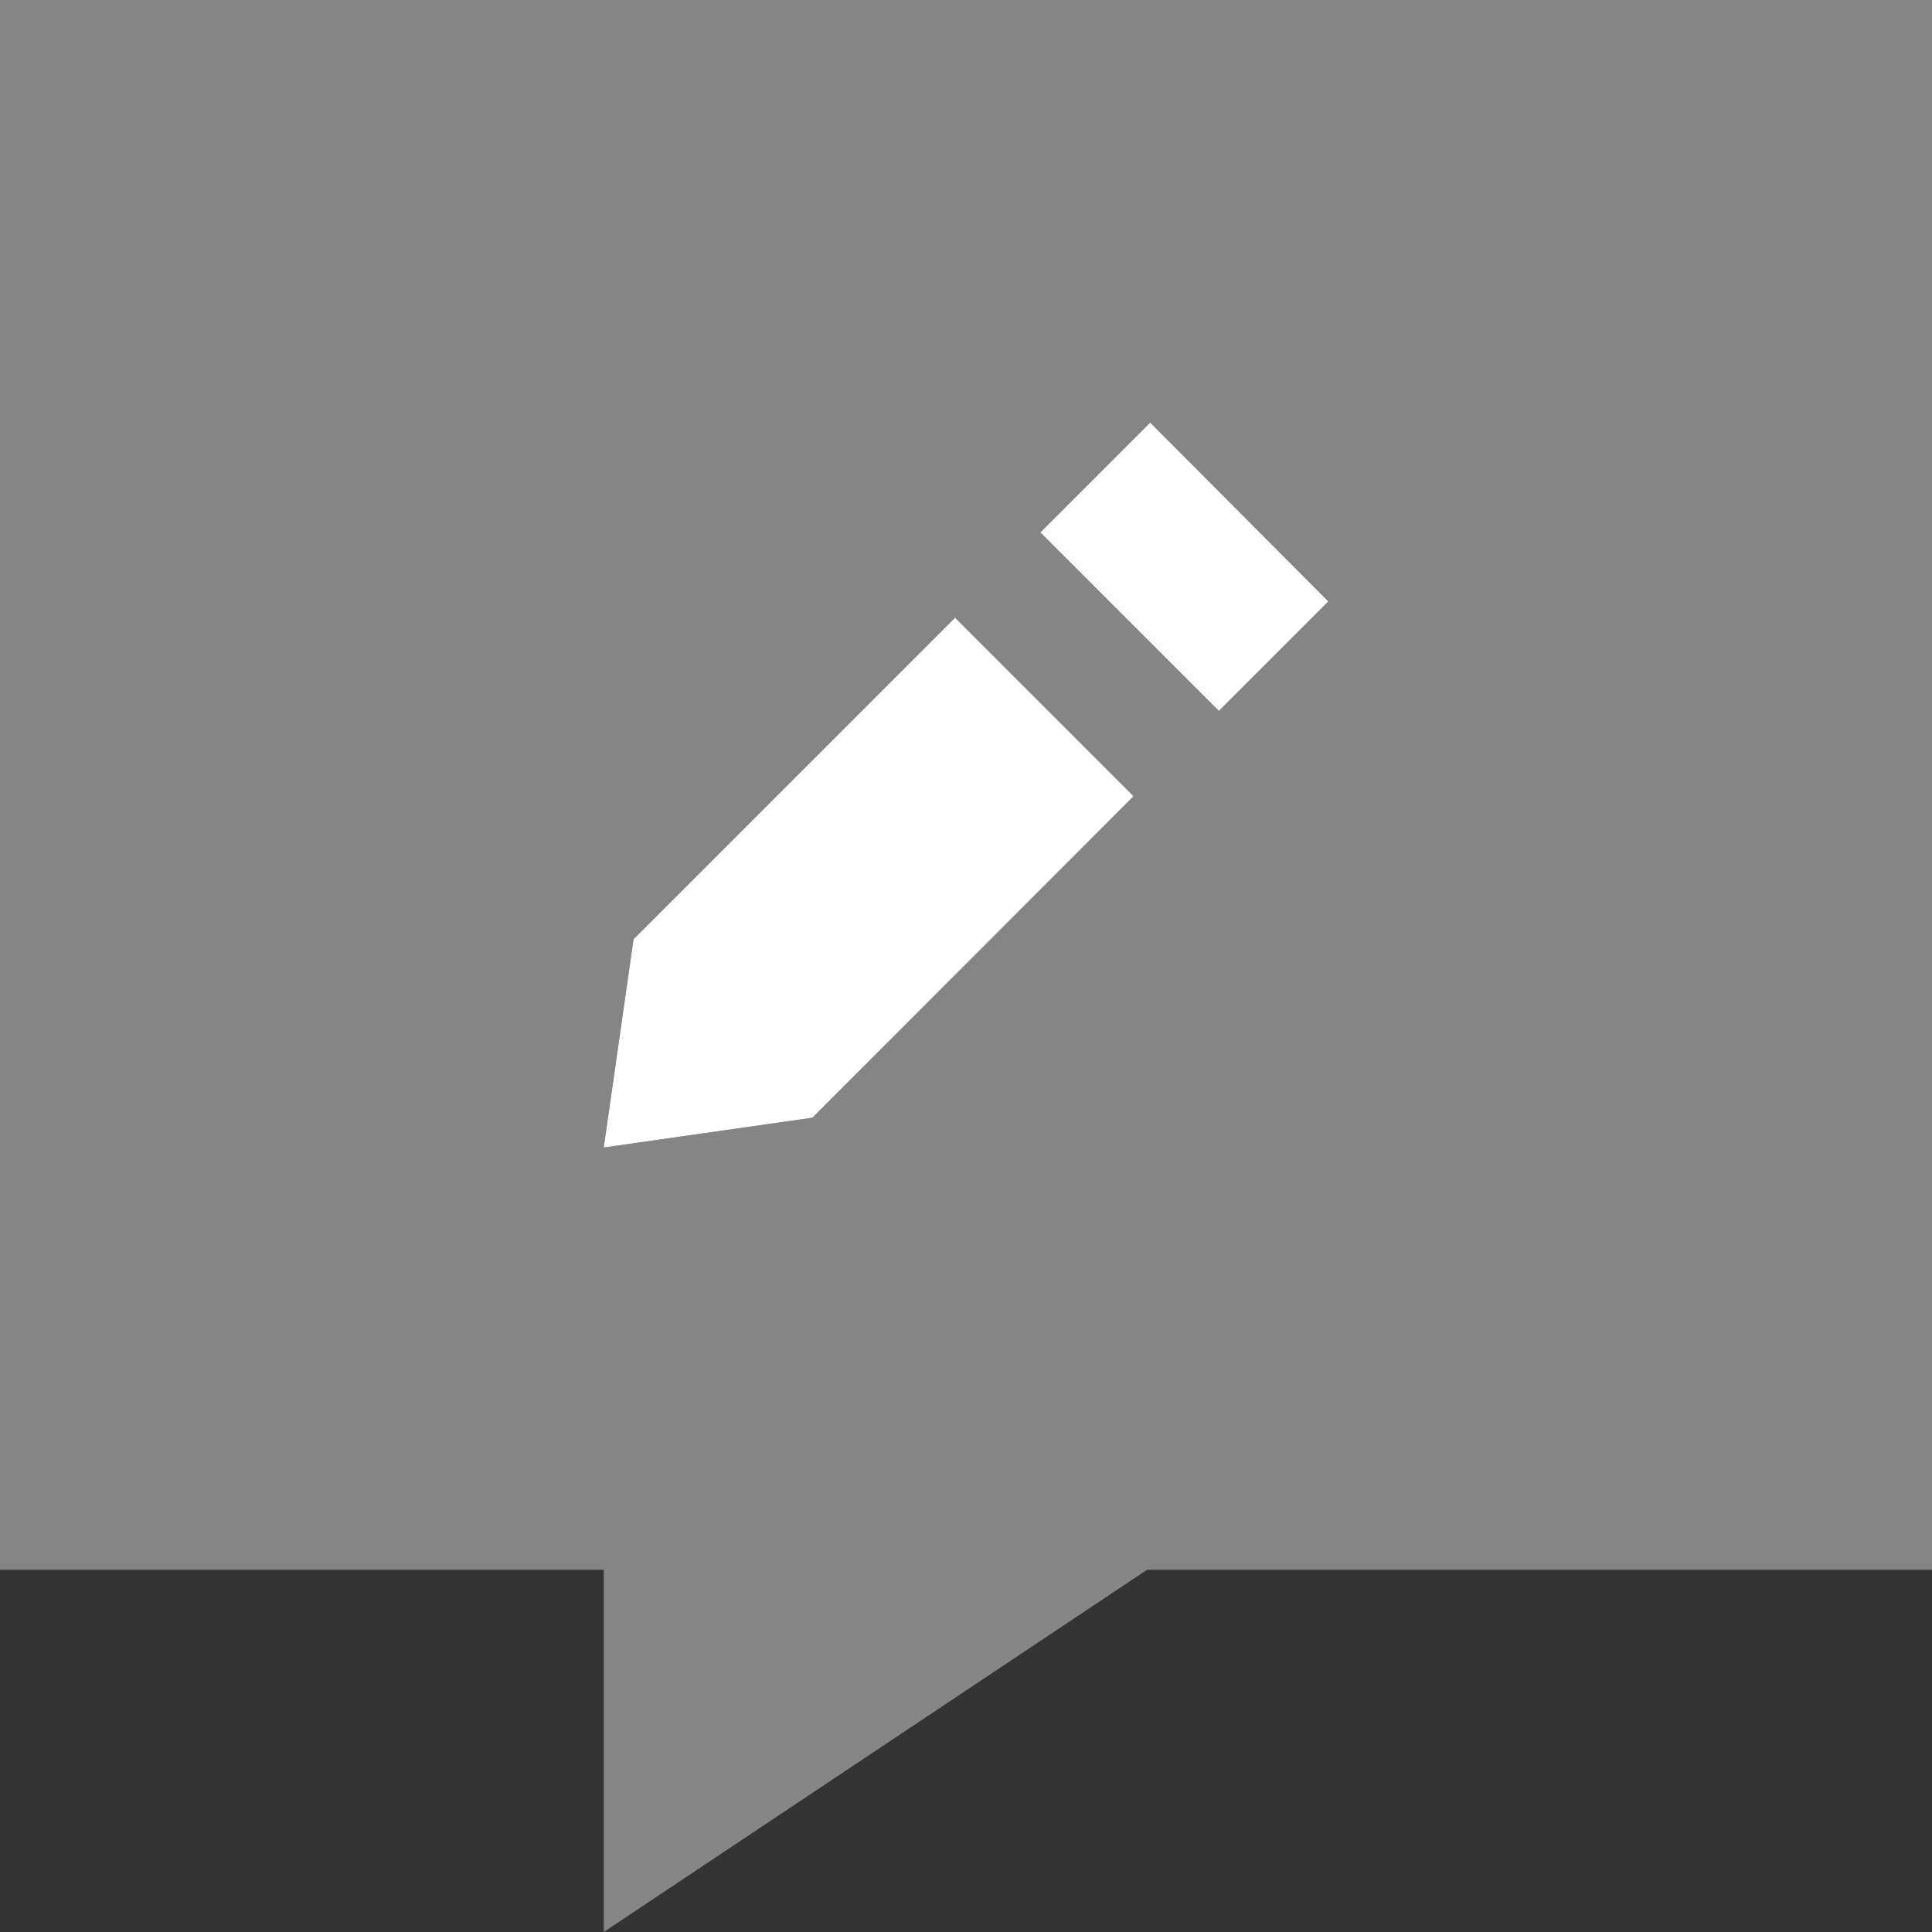 <?xml version="1.0" encoding="UTF-8"?>
<svg id="Layer_1" xmlns="http://www.w3.org/2000/svg" width="512" height="512" version="1.1" viewBox="0 0 512 512">
  <rect x="0" y="0" width="512" height="512" fill="#333333" stroke="none"/>
  <!-- Generator: Adobe Illustrator 29.1.0, SVG Export Plug-In . SVG Version: 2.1.0 Build 142)  -->
  <path d="M0,0h512v416h-208l-144,96v-96H0V0ZM160,304.1l55.3-7.9,85.1-85.2-47.3-47.3-85.2,85.2-7.9,55.2ZM275.7,141.1l47.3,47.3,29.1-29.1-47.3-47.3-29.1,29.1h0Z" fill="#fff" isolation="isolate" opacity=".4"/>
  <path d="M352.1,159.4l-47.3-47.4-29.1,29.1,47.3,47.3,29.1-29.1h0ZM300.4,211l-47.3-47.3-85.2,85.2-7.9,55.2,55.3-7.9,85.1-85.2Z" fill="#fff"/>
</svg>